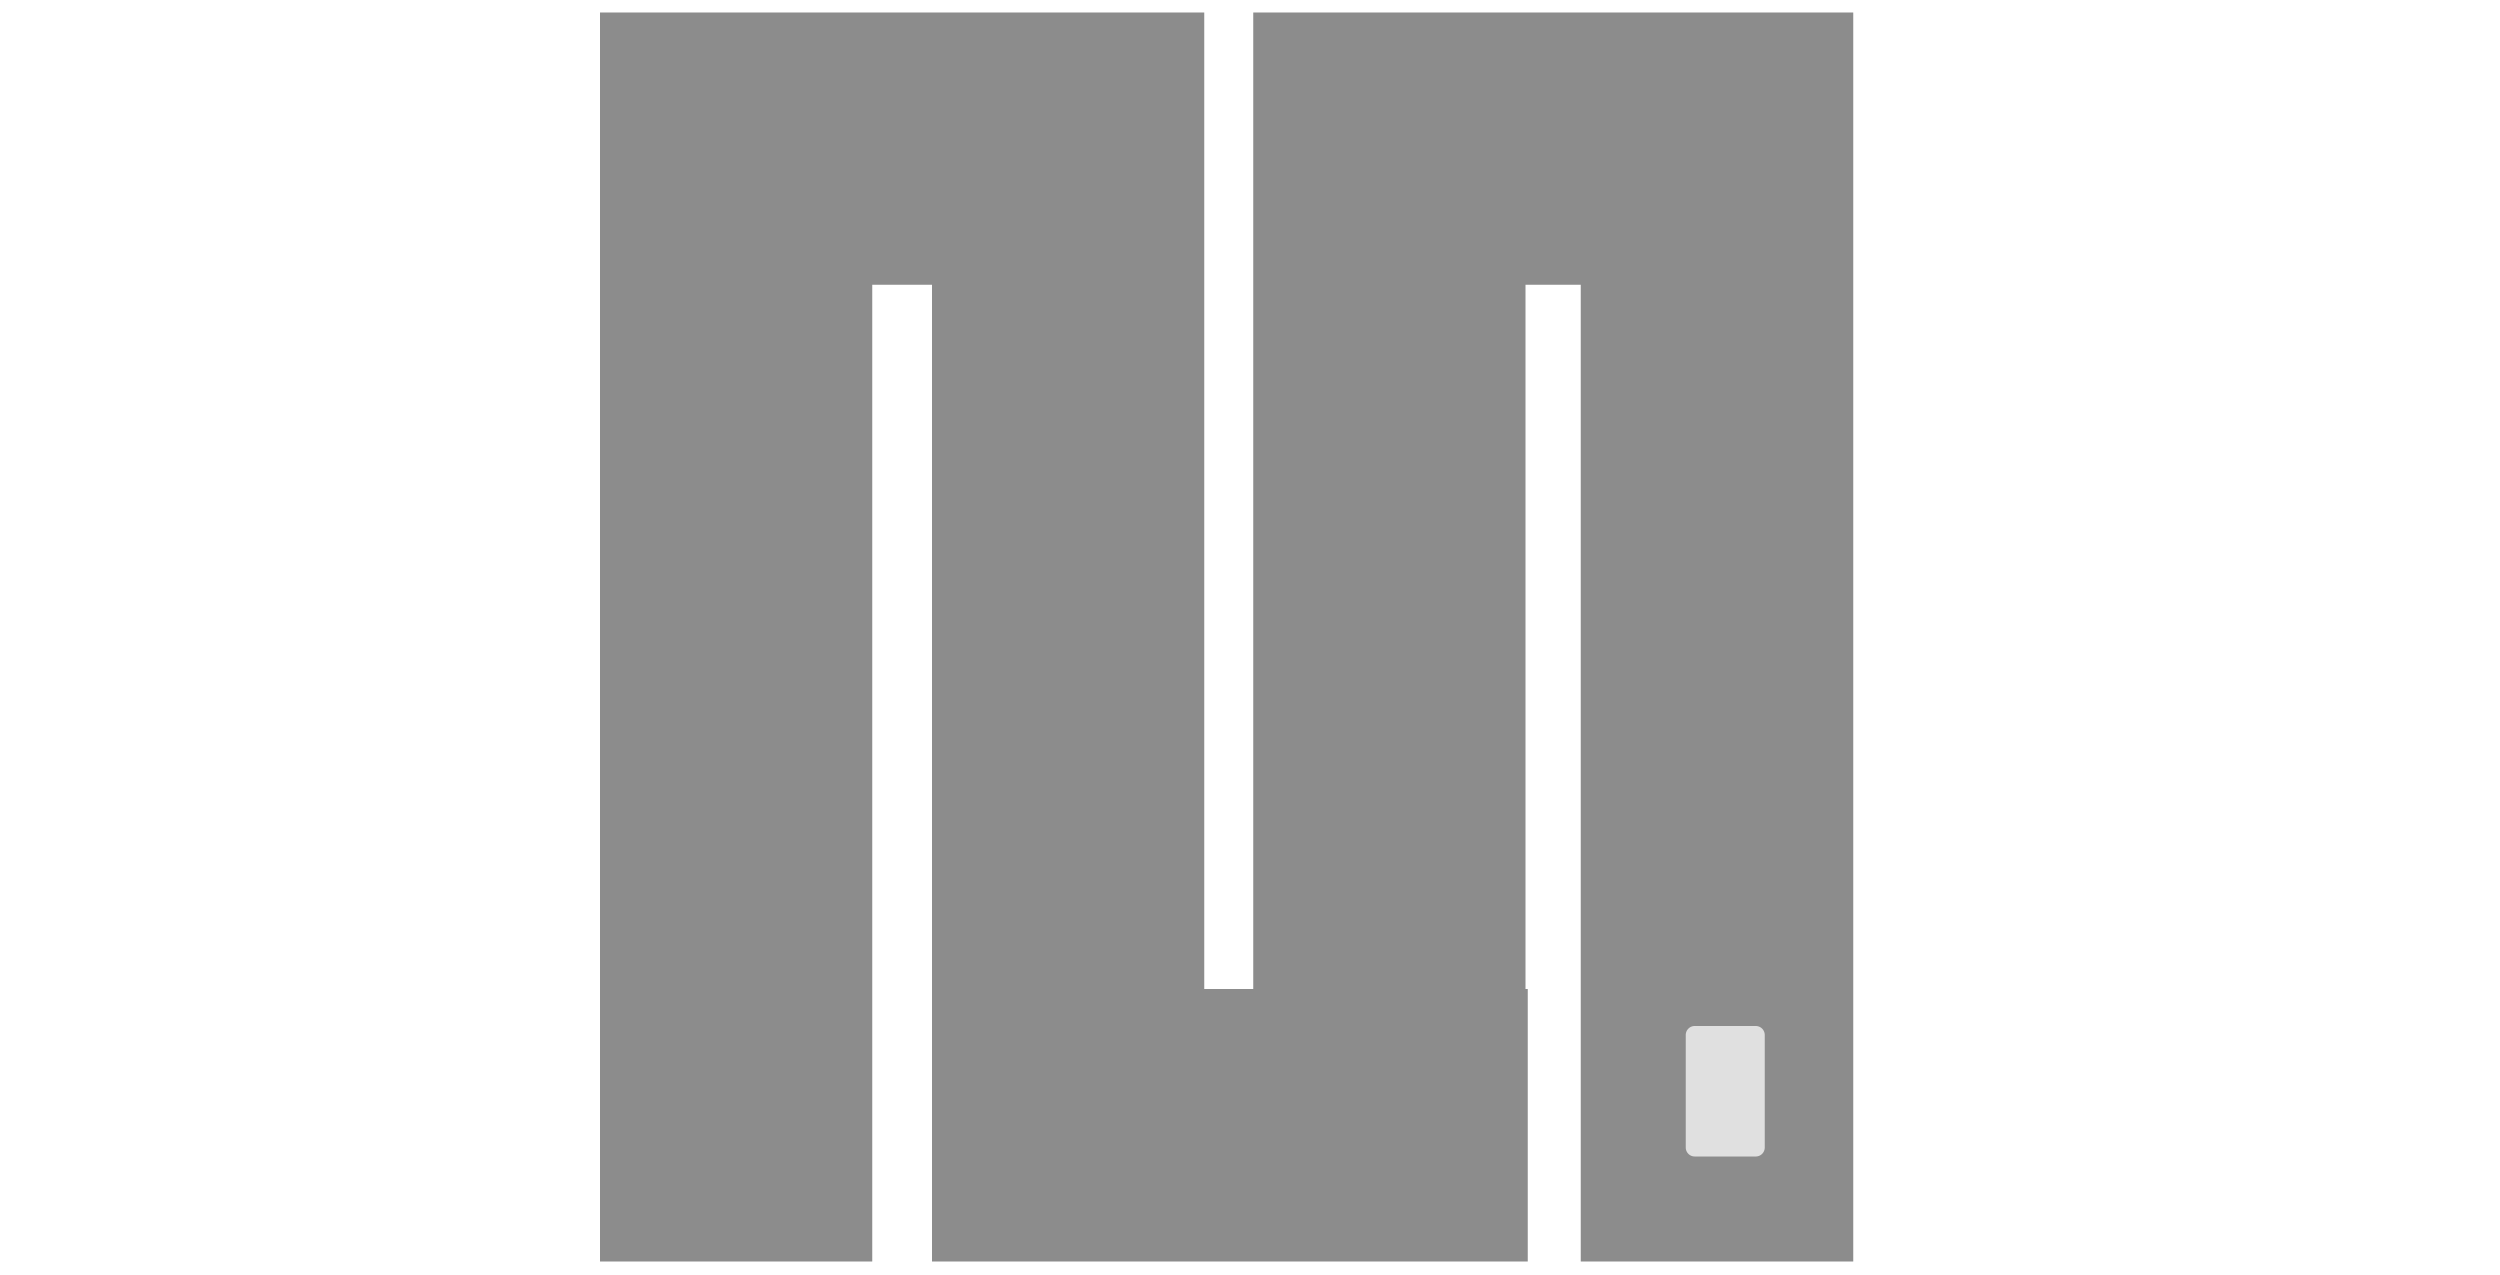 <svg fill="none" xmlns="http://www.w3.org/2000/svg" viewBox="0 0 100 51">
    <path d="M72.23.5h-22.1v39.06h-1.96V.5H24v49.96h10.89V11.39h2.39v39.07h23.83v-10.9h-.09V11.39h2.21v39.07h10.9V.5h-1.9Z" fill="#8C8C8C"/>
    <path d="M70.23 41.04h-2.44a.36.36 0 0 0-.36.36v4.5c0 .199.161.36.36.36h2.44a.36.36 0 0 0 .36-.36v-4.5a.36.36 0 0 0-.36-.36Z" fill="#E0E0E0"/>
</svg>
